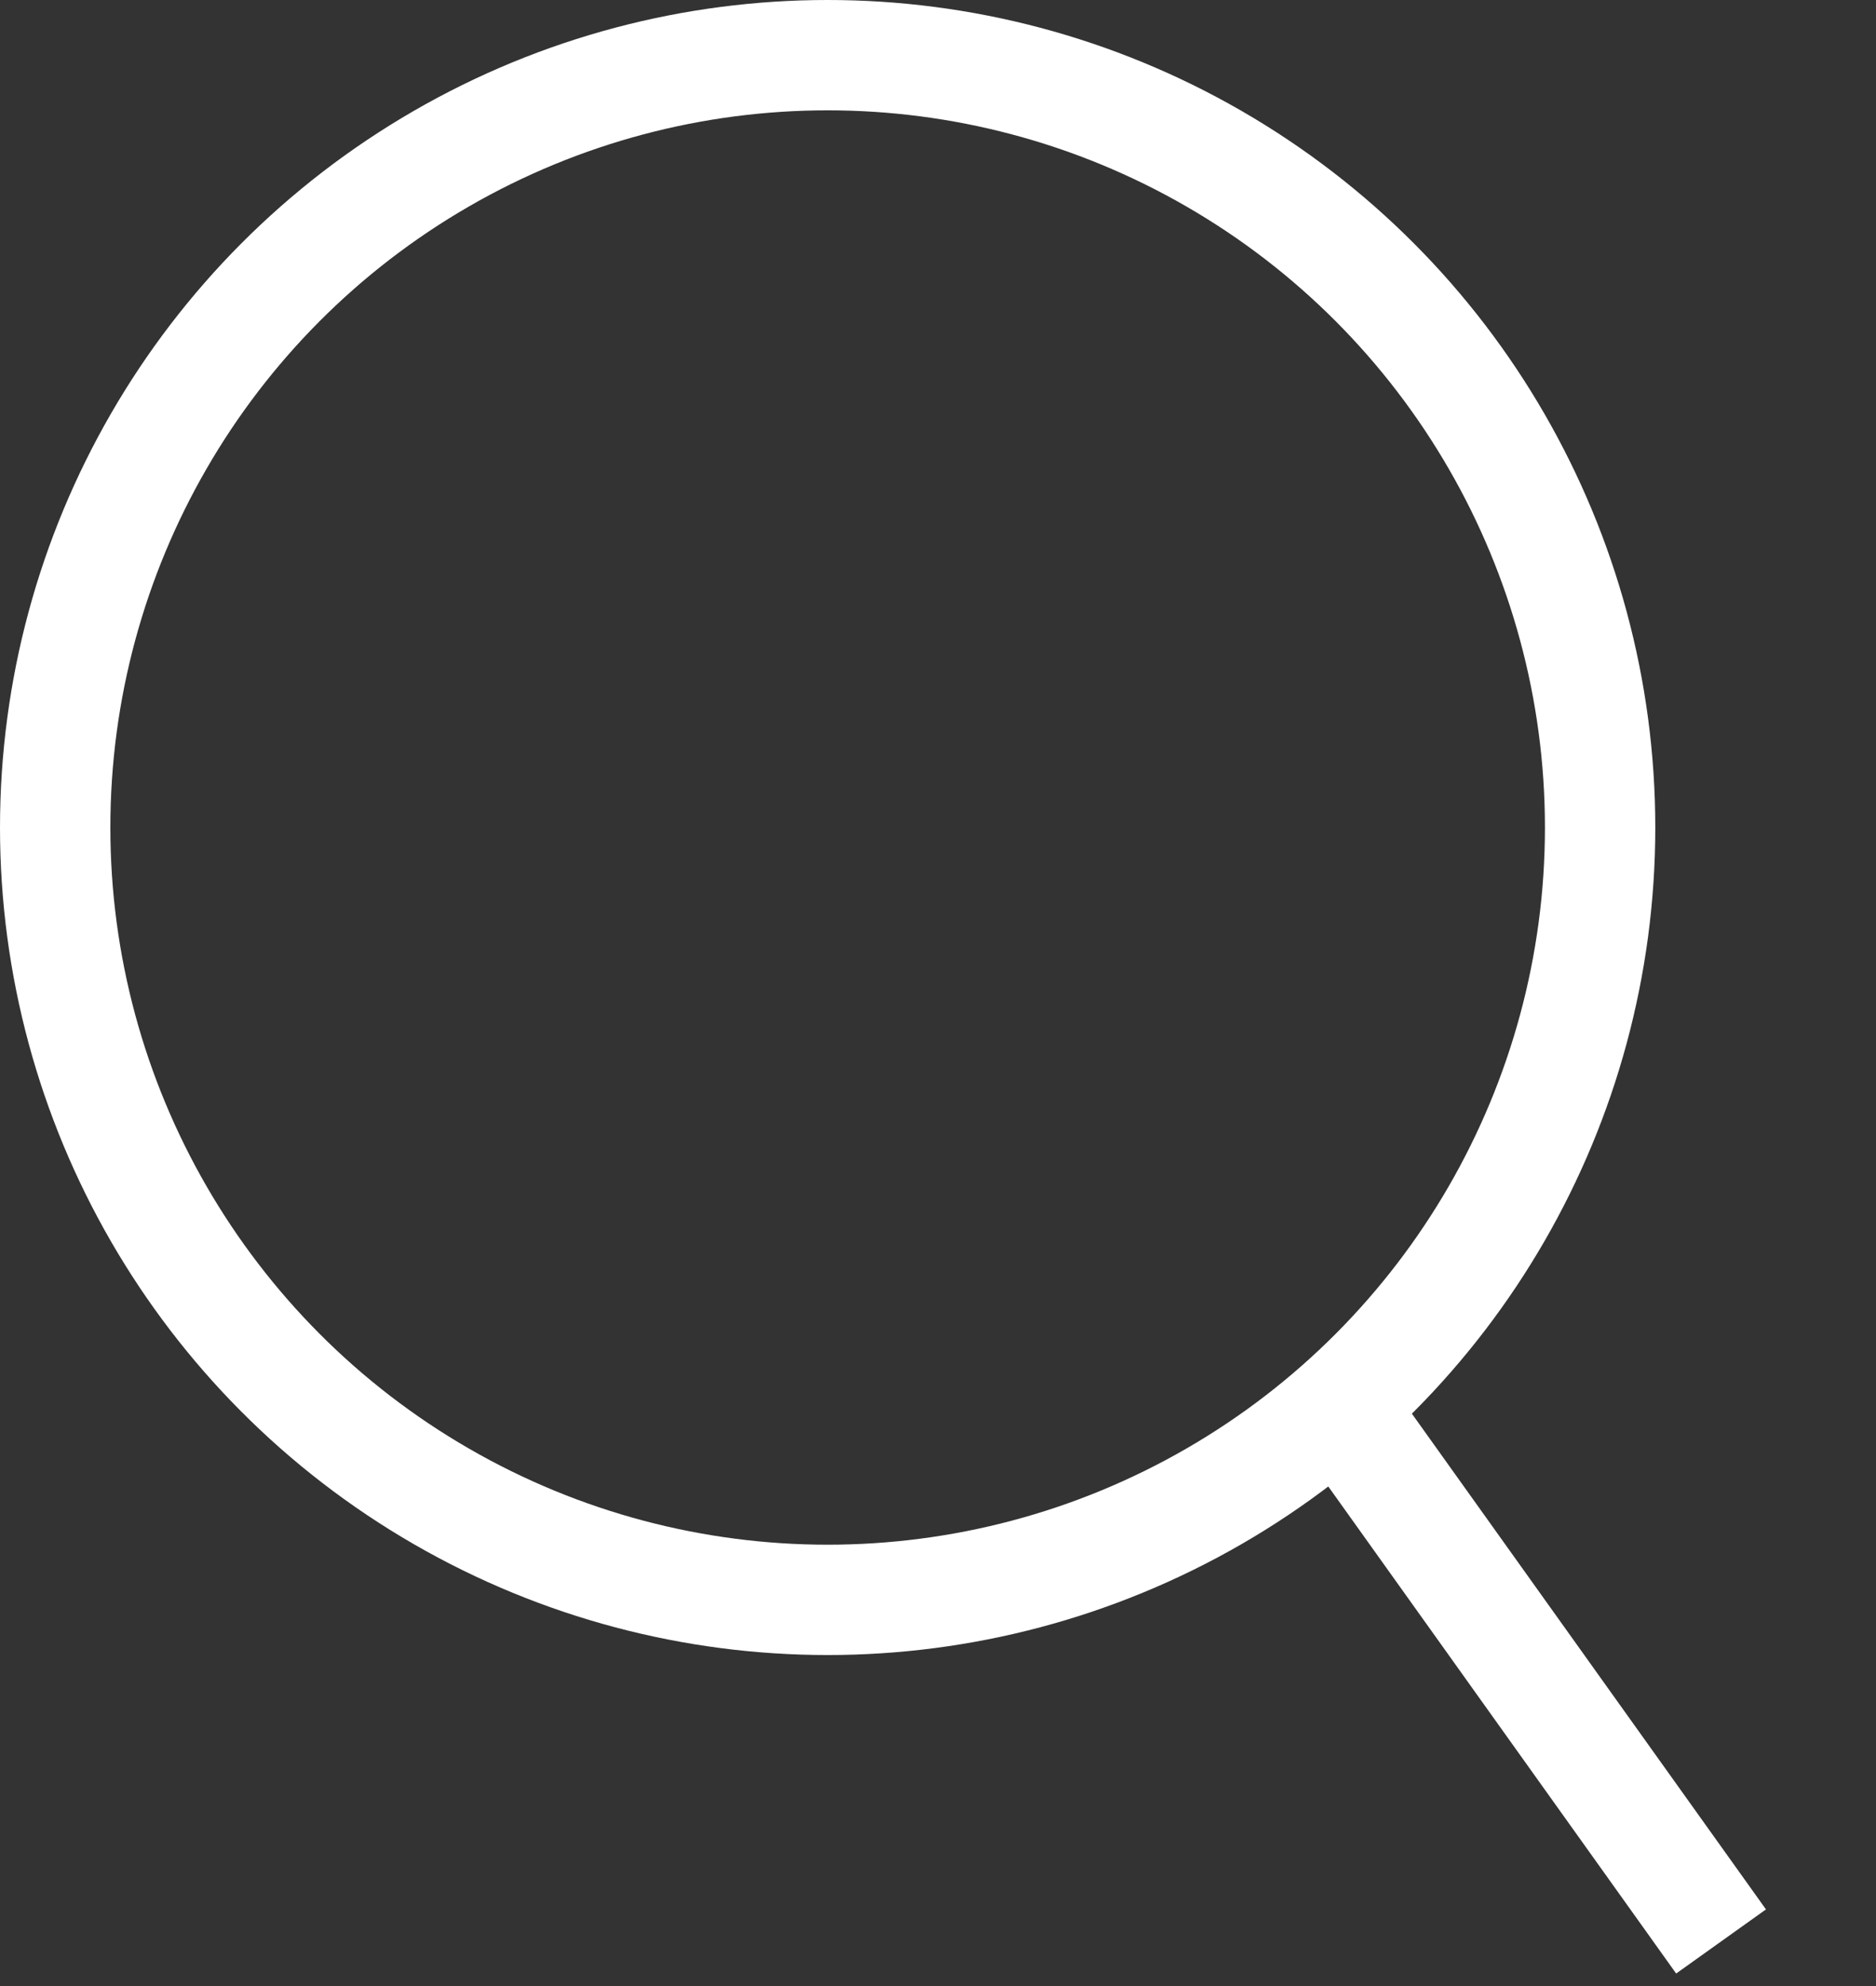 <svg width="17" height="18" viewBox="0 0 17 18" fill="none" xmlns="http://www.w3.org/2000/svg">
<rect x="0" y="0" width="17" height="18" fill="#333333" stroke="none"/>
<circle cx="7.5" cy="7.5" r="7" stroke="white"/>
<line x1="12.061" y1="12.646" x2="15.596" y2="17.596" stroke="white"/>
</svg>
